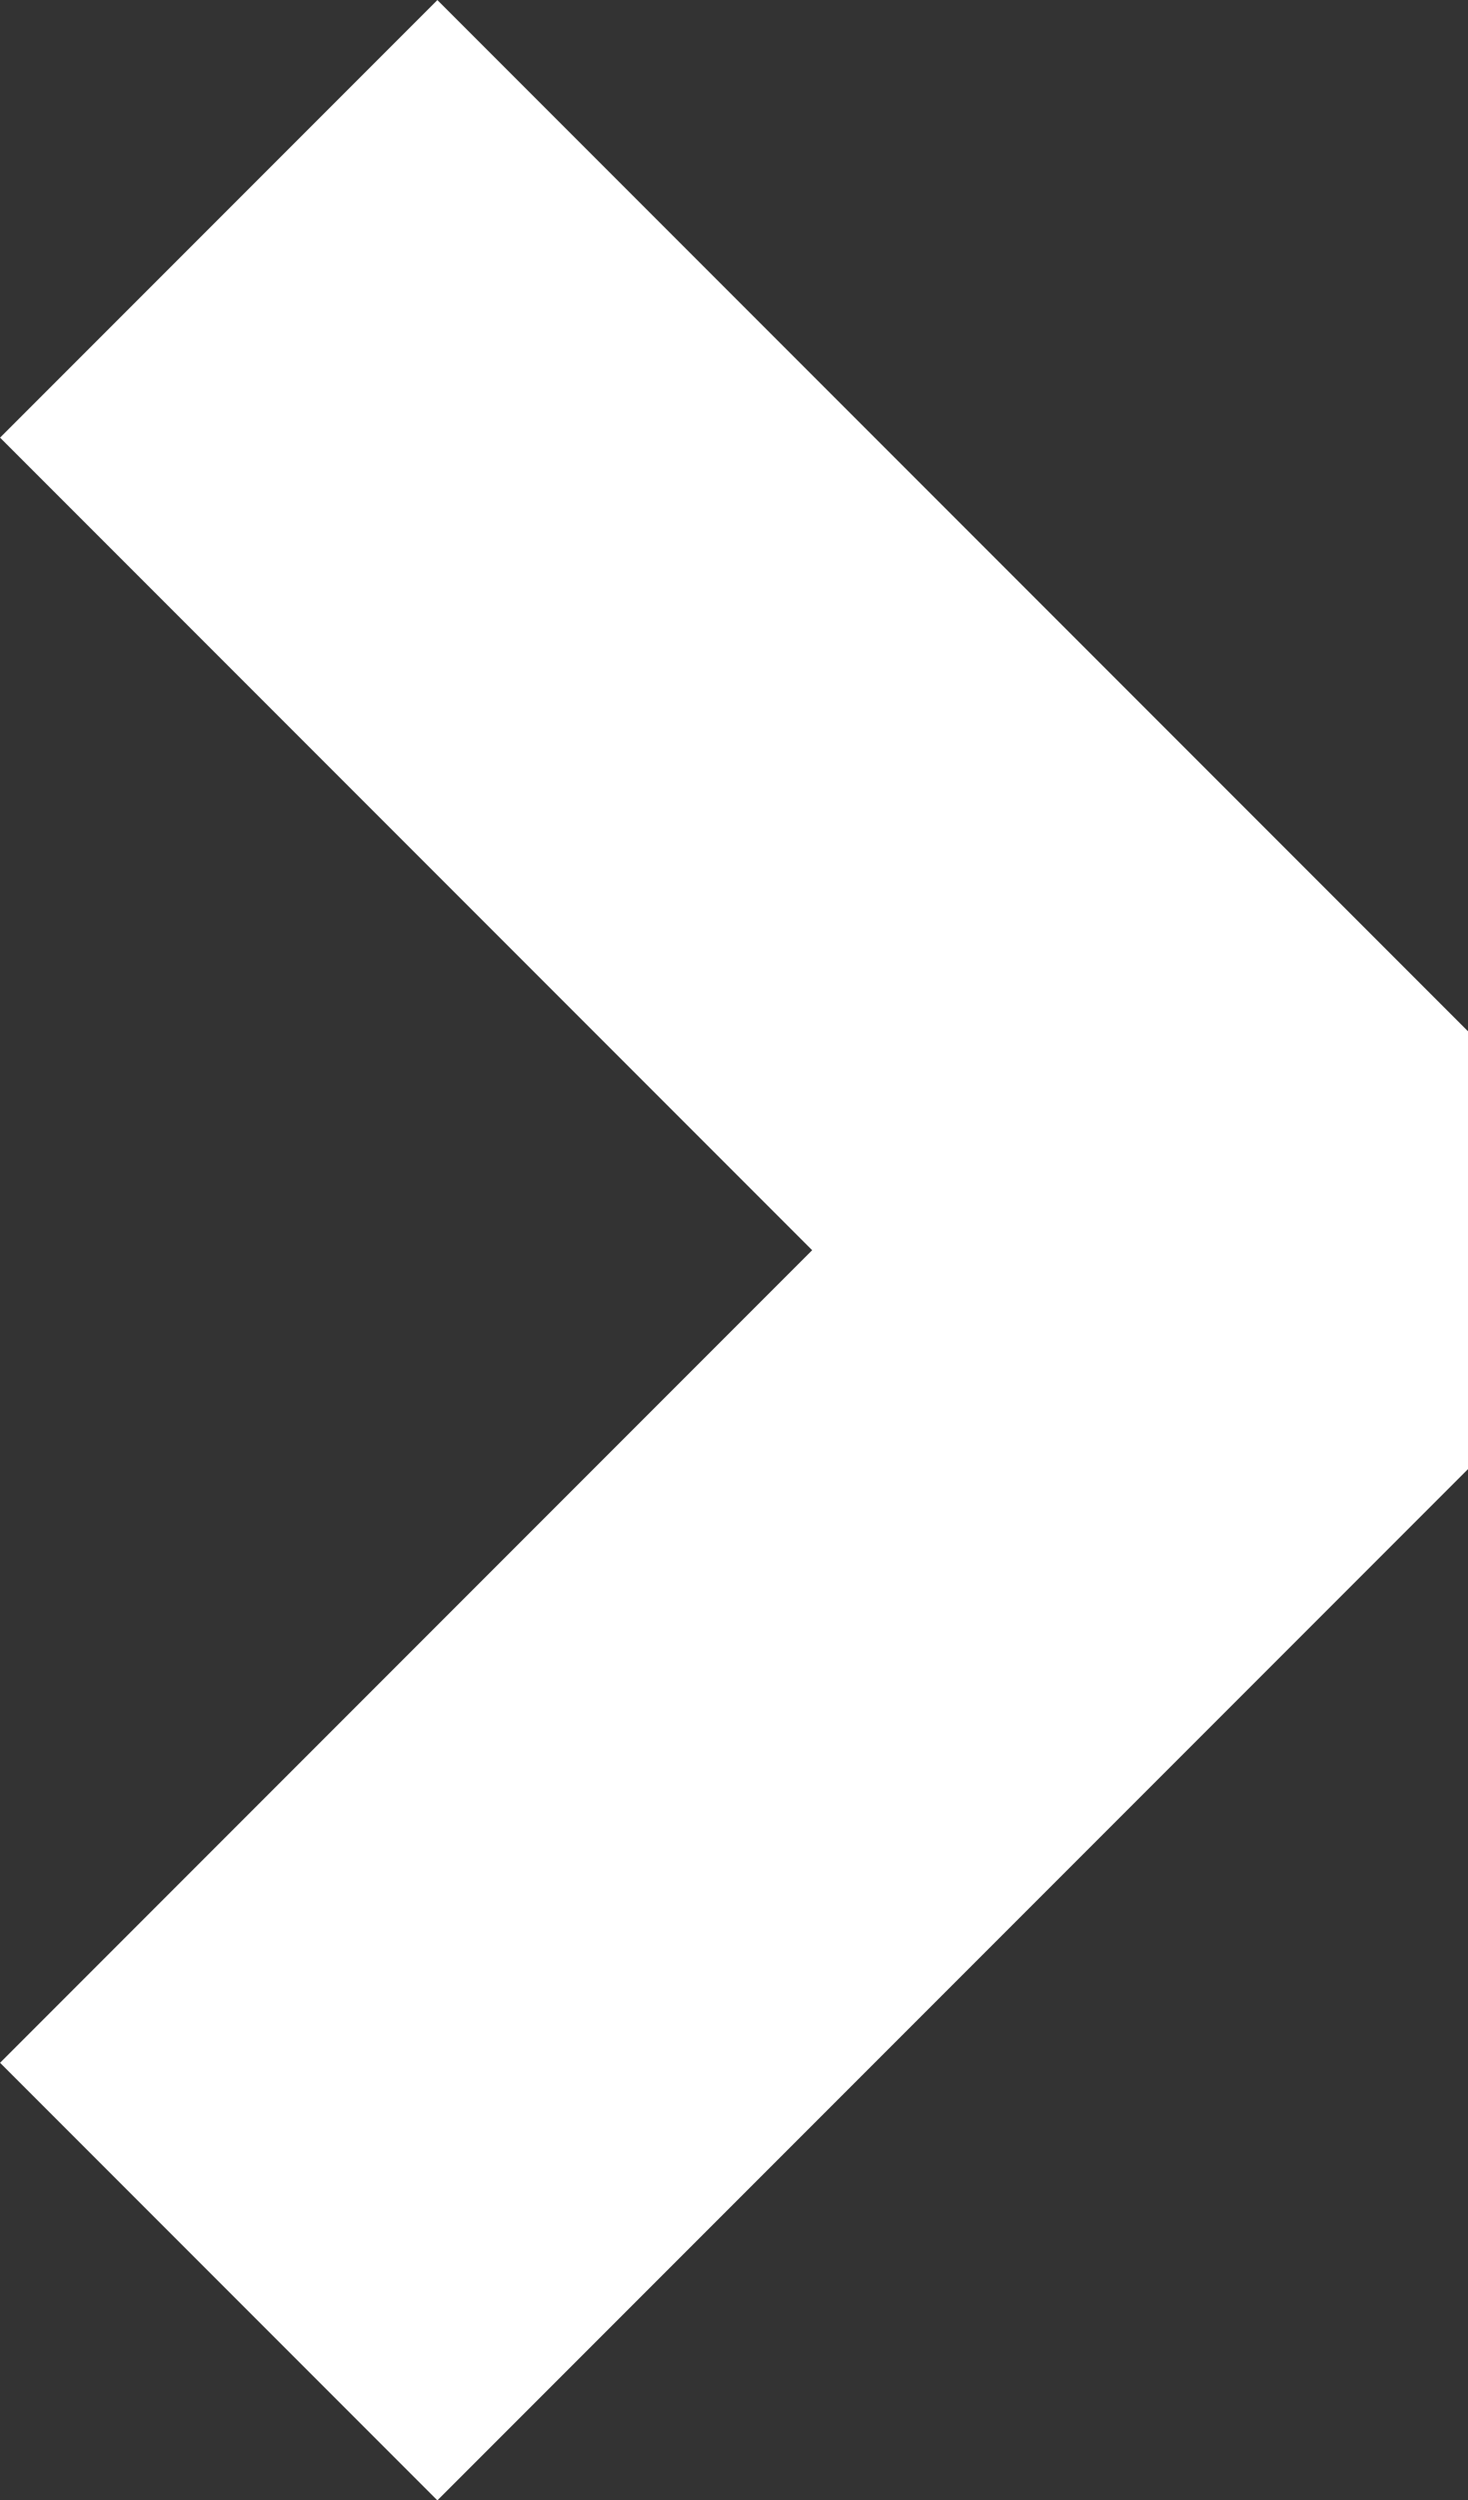 <?xml version="1.0" encoding="utf-8"?>
<!-- Generator: Adobe Illustrator 16.0.0, SVG Export Plug-In . SVG Version: 6.00 Build 0)  -->
<!DOCTYPE svg PUBLIC "-//W3C//DTD SVG 1.1//EN" "http://www.w3.org/Graphics/SVG/1.1/DTD/svg11.dtd">
<svg version="1.1" id="Layer_1" xmlns="http://www.w3.org/2000/svg" xmlns:xlink="http://www.w3.org/1999/xlink" x="0px" y="0px"
	 width="7.121px" height="12.121px" viewBox="0 0 7.121 12.121" enable-background="new 0 0 7.121 12.121" xml:space="preserve">
<rect x="0" y="0" width="7.121" height="12.121" fill="#333333" stroke="none"/>
<polyline fill="none" stroke="#FFFFFF" stroke-width="3" stroke-linejoin="bevel" stroke-miterlimit="10" points="1.061,1.061 
	6.061,6.061 1.061,11.061 "/>
</svg>
